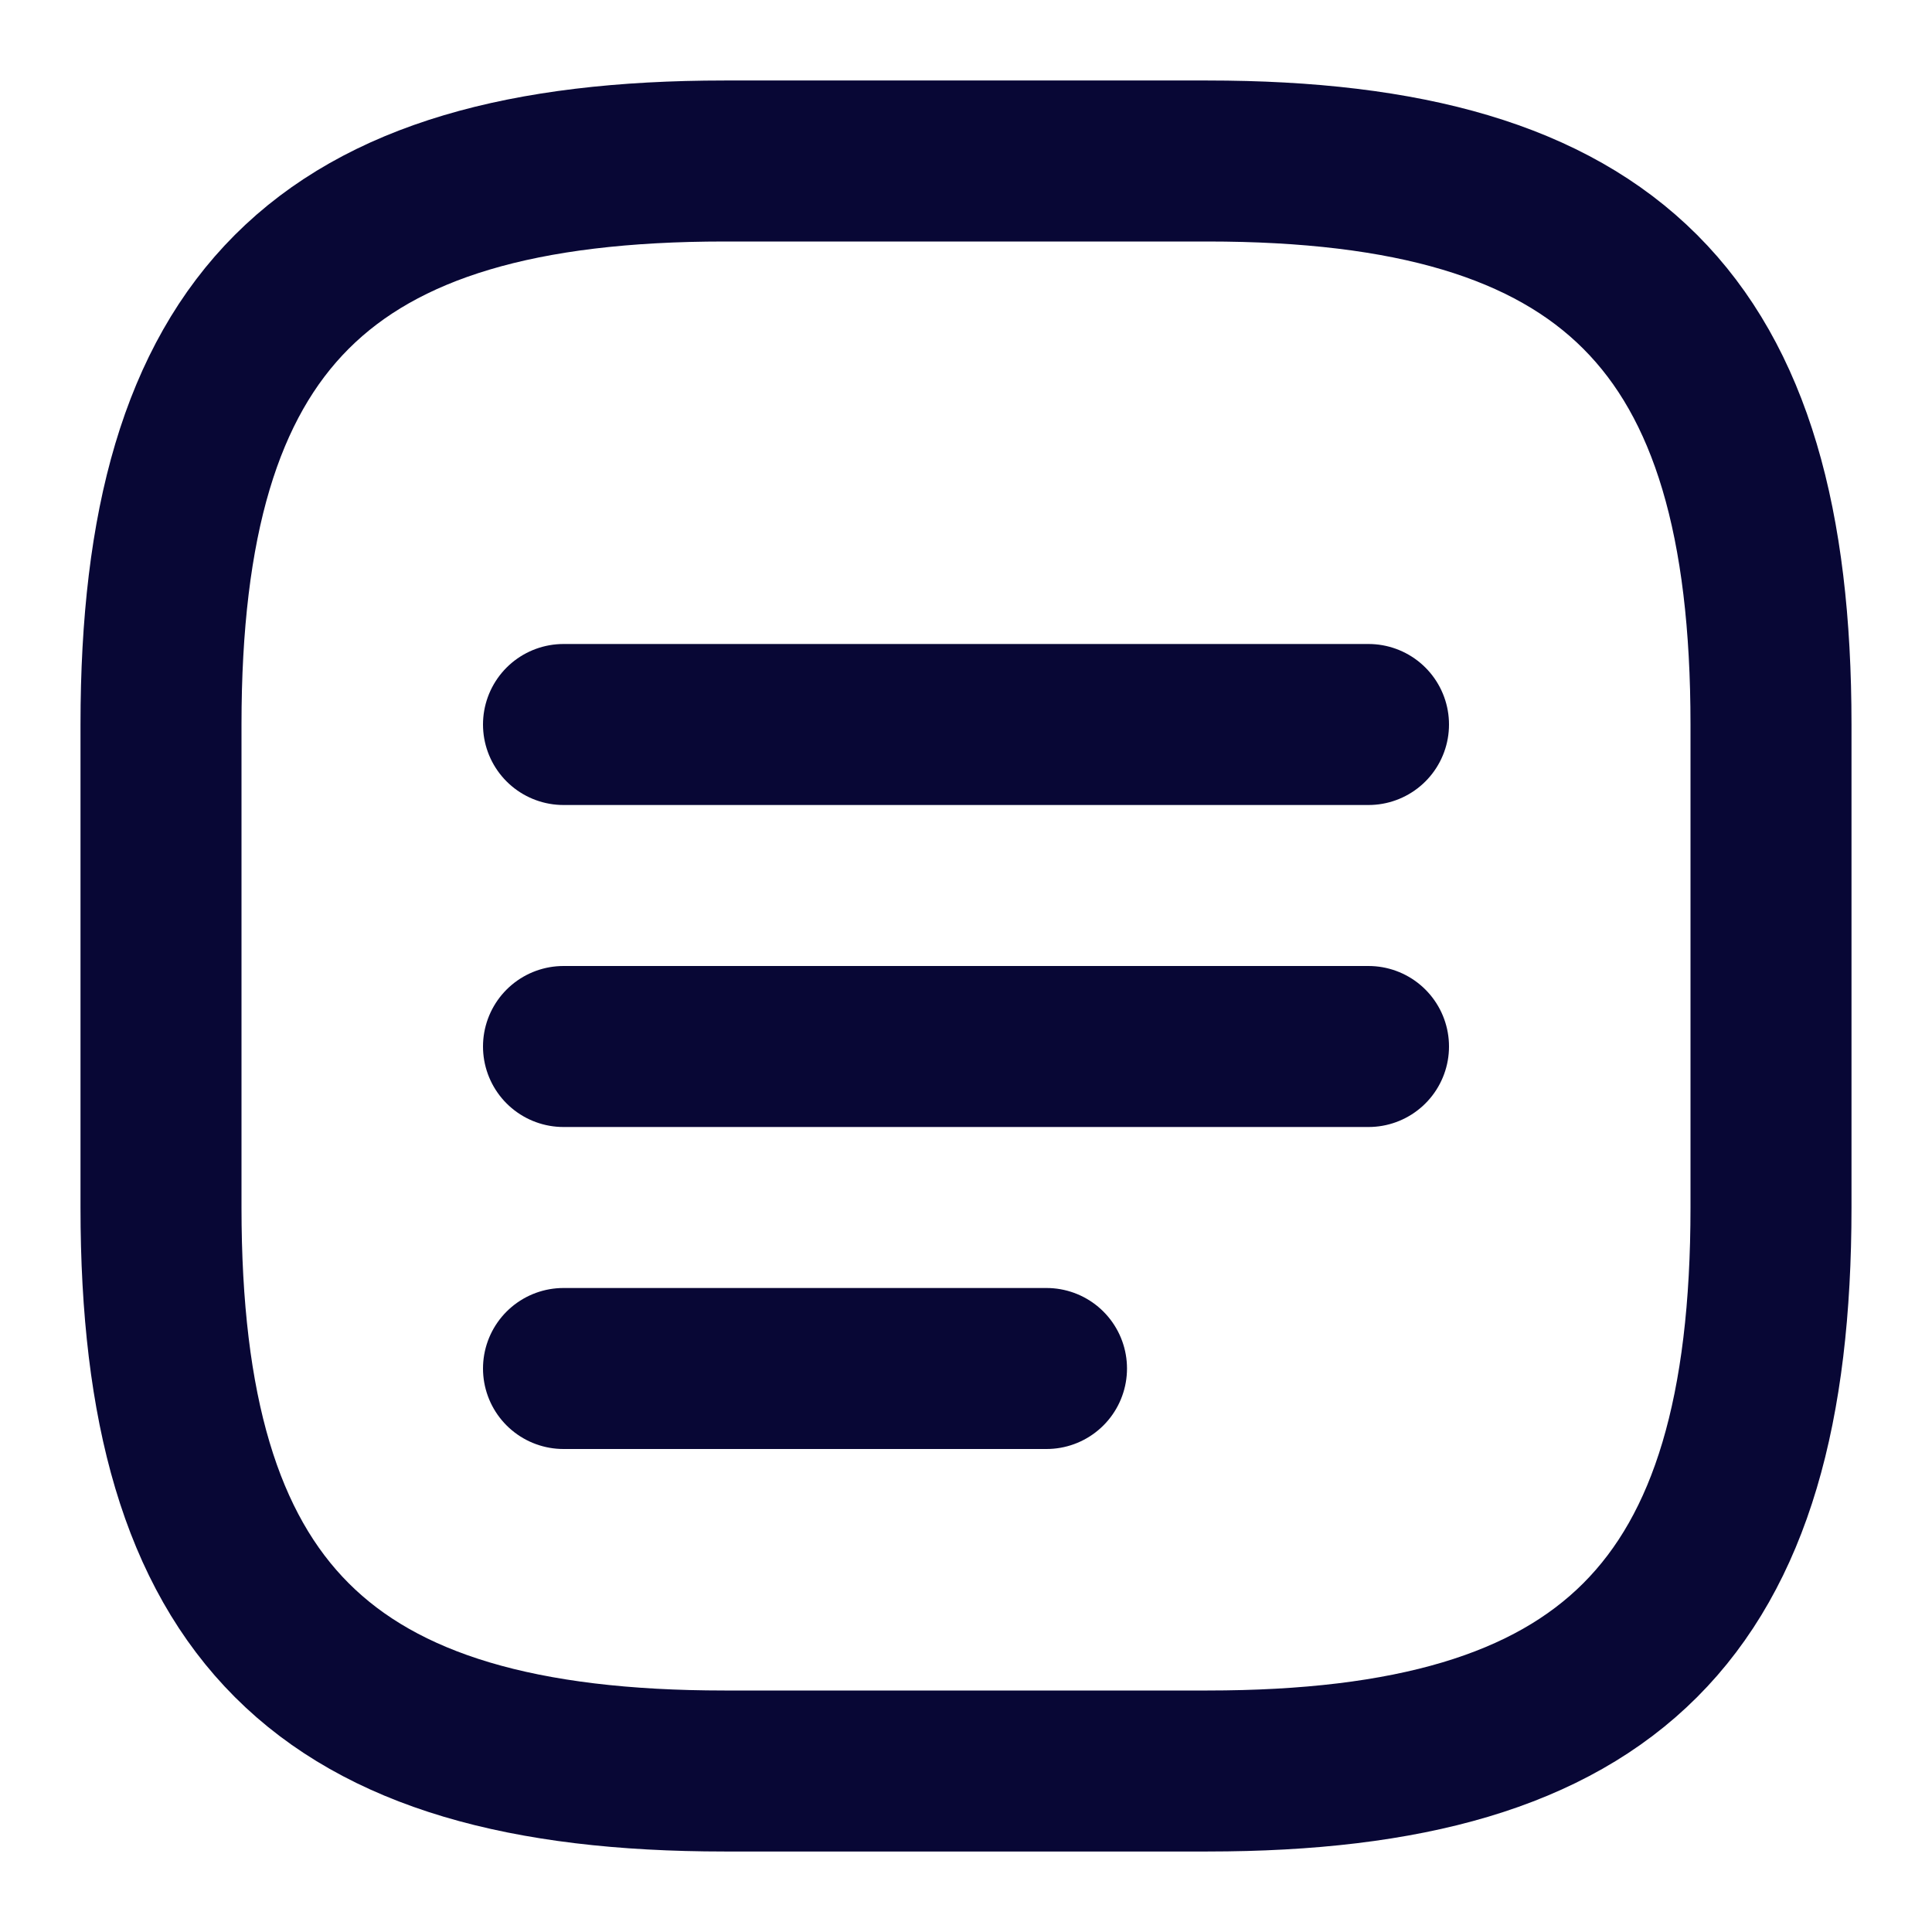 <svg width="18" height="18" viewBox="0 0 18 18" fill="none" xmlns="http://www.w3.org/2000/svg">
<path d="M16.5 6.75V11.25C16.5 15 15 16.5 11.25 16.5H6.75C3 16.5 1.5 15 1.5 11.25V6.75C1.5 3 3 1.5 6.75 1.5H11.25C15 1.5 16.5 3 16.5 6.75Z" stroke="#080735" stroke-width="1.5" stroke-linecap="round" stroke-linejoin="round"/>
<path d="M5.25 6.75H12.75" stroke="#080735" stroke-width="1.5" stroke-linecap="round" stroke-linejoin="round"/>
<path d="M5.25 9.75H12.75" stroke="#080735" stroke-width="1.5" stroke-linecap="round" stroke-linejoin="round"/>
<path d="M5.25 12.75H9.75" stroke="#080735" stroke-width="1.5" stroke-linecap="round" stroke-linejoin="round"/>
</svg>
